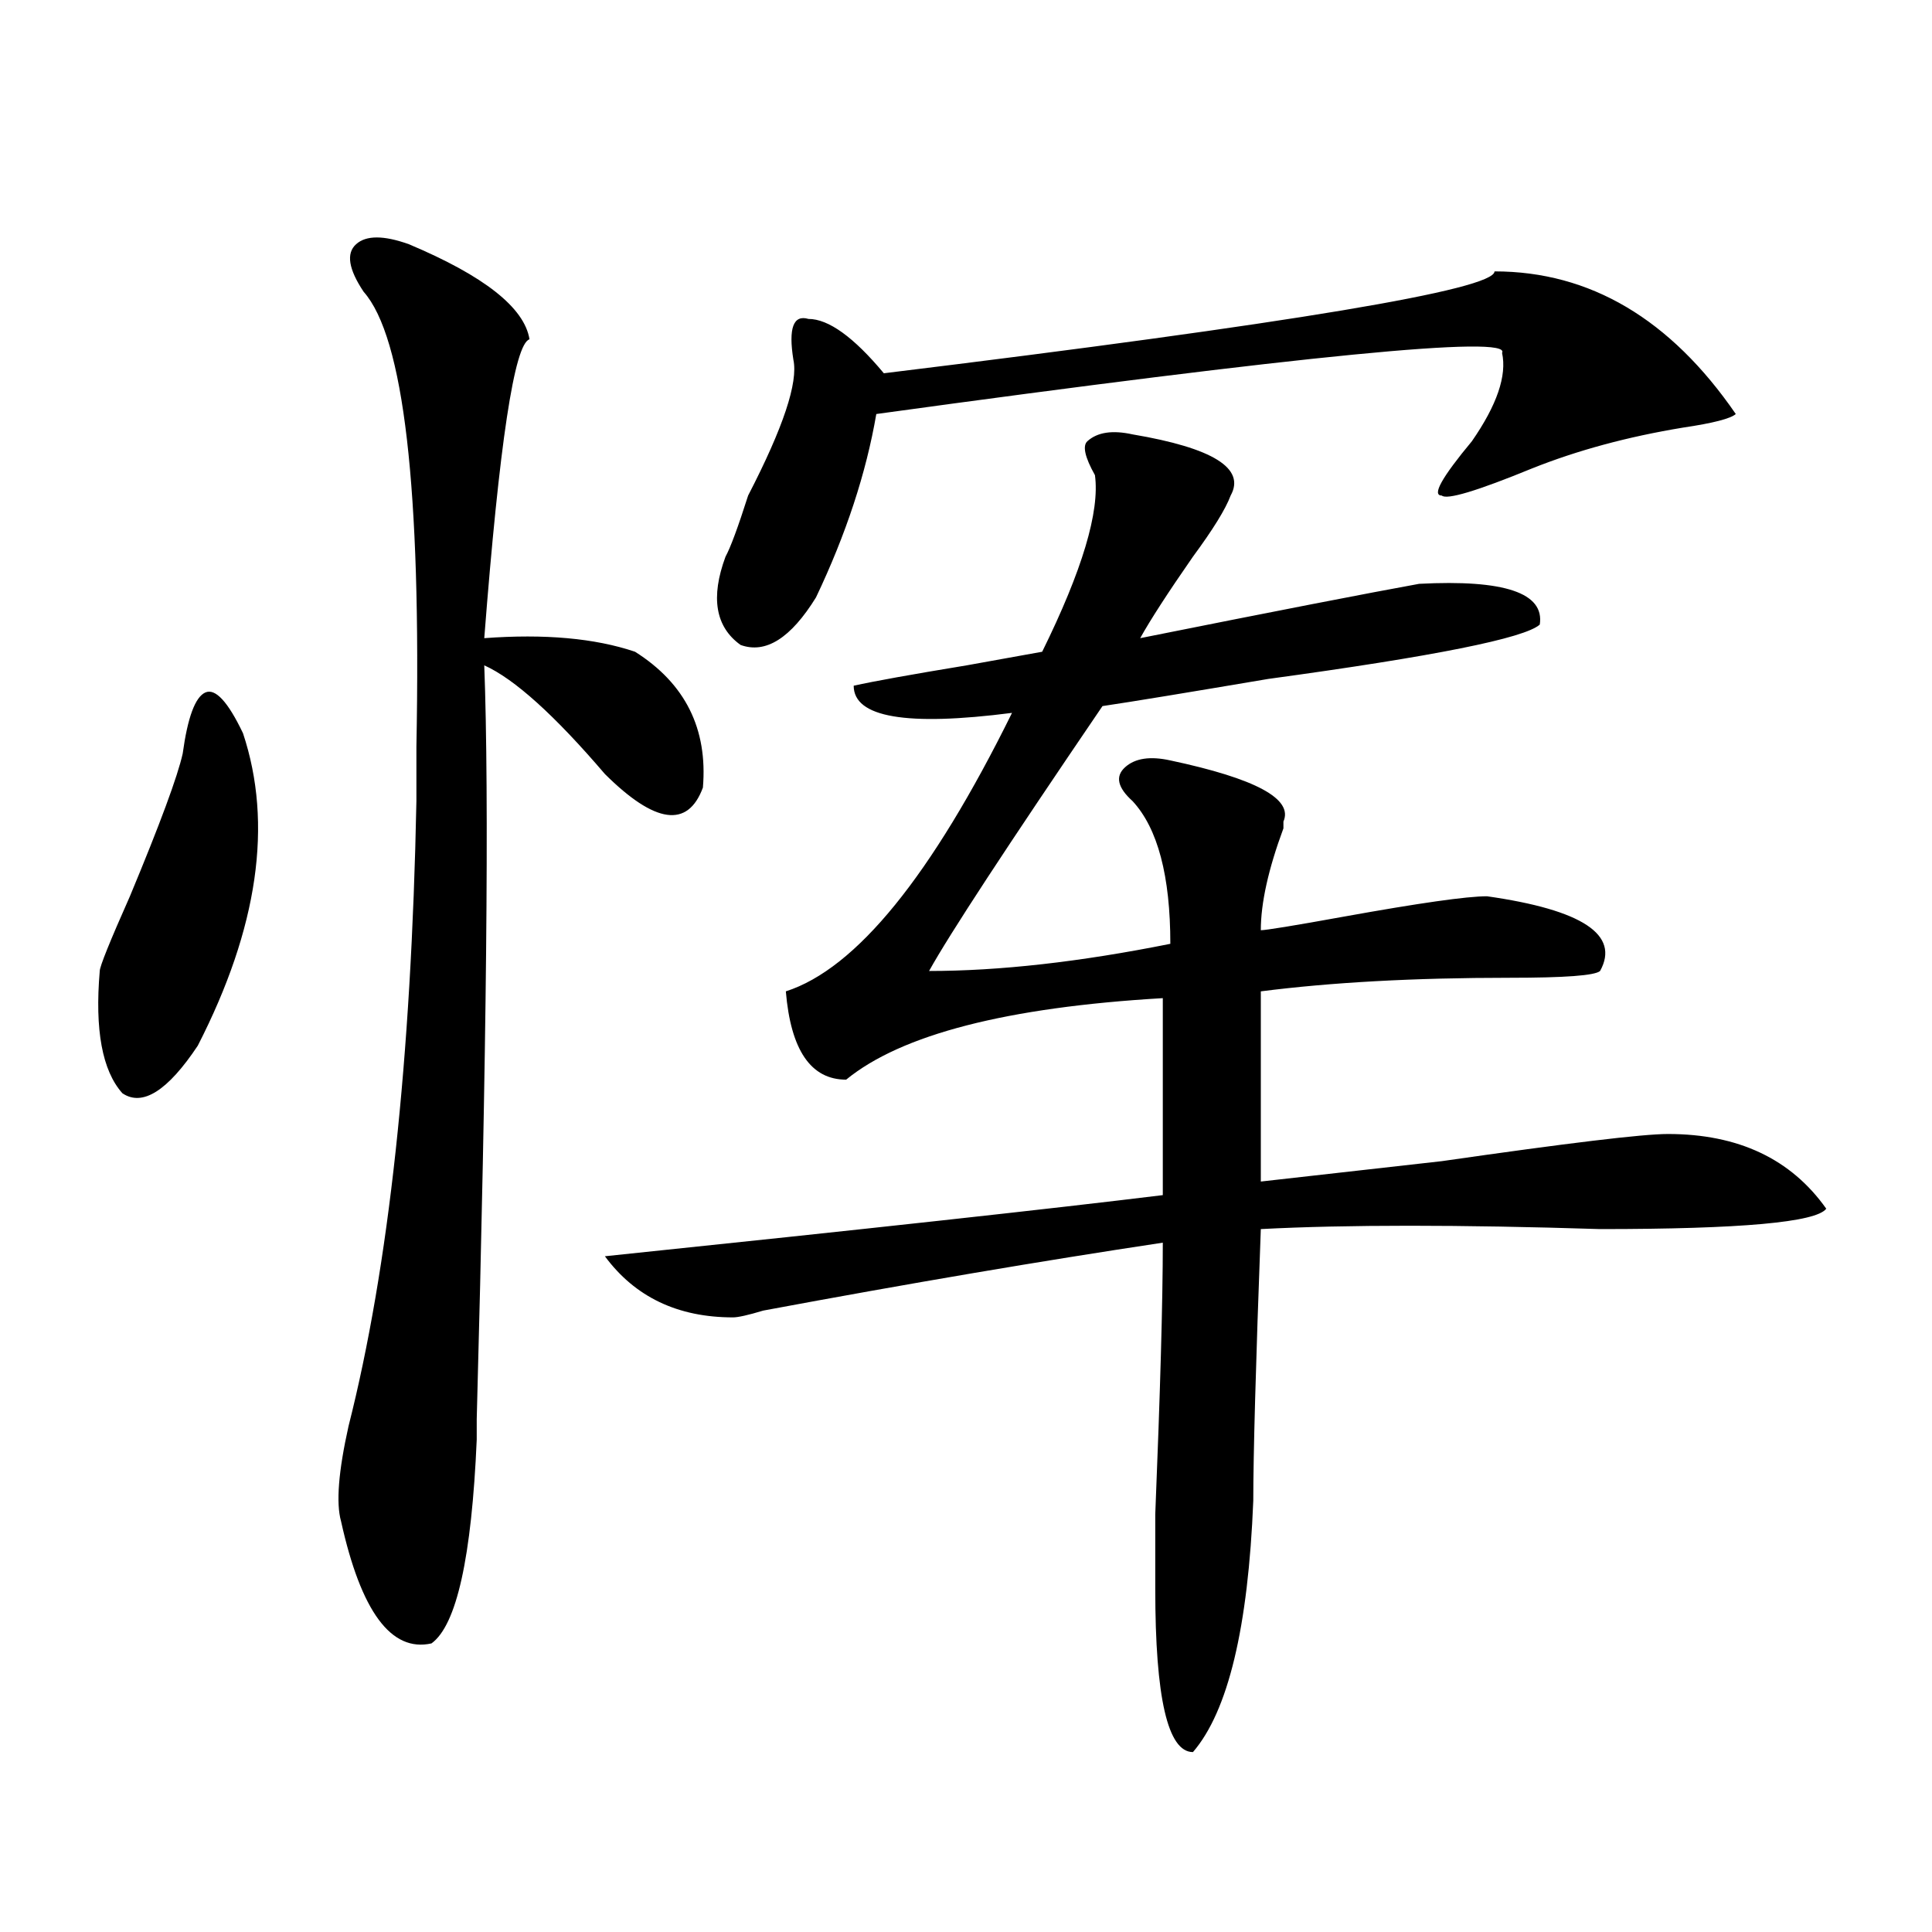 <?xml version="1.0" encoding="utf-8"?>
<!-- Generator: Adobe Illustrator 16.0.0, SVG Export Plug-In . SVG Version: 6.00 Build 0)  -->
<!DOCTYPE svg PUBLIC "-//W3C//DTD SVG 1.1//EN" "http://www.w3.org/Graphics/SVG/1.1/DTD/svg11.dtd">
<svg version="1.1" id="图层_1" xmlns="http://www.w3.org/2000/svg" xmlns:xlink="http://www.w3.org/1999/xlink" x="0px" y="0px"
	 width="1000px" height="1000px" viewBox="0 0 1000 1000" enable-background="new 0 0 1000 1000" xml:space="preserve">
<path d="M94.559,390.078c2.562-18.731,6.464-29.278,11.707-31.641c5.183-2.308,11.707,4.724,19.512,21.094
	c15.609,46.911,7.805,100.8-23.414,161.719c-15.609,23.456-28.657,31.641-39.023,24.609c-10.427-11.7-14.329-32.794-11.707-63.281
	c0-2.308,5.183-15.216,15.609-38.672C82.852,426.442,91.937,401.833,94.559,390.078z M211.629,126.406
	c39.023,16.425,59.815,32.849,62.438,49.219c-7.805,2.362-15.609,53.942-23.414,154.688c31.219-2.308,57.194,0,78.047,7.031
	c25.976,16.425,37.683,39.88,35.121,70.313c-7.805,21.094-24.755,18.786-50.73-7.031c-26.036-30.433-46.828-49.219-62.438-56.25
	c2.562,68.005,1.28,198.083-3.902,390.234c0-9.339,0-5.823,0,10.547c-2.622,60.974-10.427,96.075-23.414,105.469
	c-20.853,4.669-36.462-16.425-46.828-63.281c-2.622-9.339-1.341-25.763,3.902-49.219c20.792-82.013,32.499-189.844,35.121-323.438
	c0-7.031,0-16.37,0-28.125c2.562-133.594-6.524-212.091-27.316-235.547c-7.805-11.7-9.146-19.886-3.902-24.609
	C189.495,121.737,198.581,121.737,211.629,126.406z M586.254,224.844c41.585,7.031,58.535,17.578,50.73,31.641
	c-2.622,7.031-9.146,17.578-19.512,31.641c-13.048,18.786-22.134,32.849-27.316,42.188c70.242-14.063,118.351-23.401,144.387-28.125
	c44.206-2.308,64.999,4.724,62.438,21.094c-7.805,7.031-54.633,16.425-140.484,28.125c-41.646,7.031-70.242,11.755-85.852,14.063
	c-49.45,72.675-79.388,118.378-89.754,137.109c36.401,0,78.047-4.669,124.875-14.063c0-35.156-6.524-59.766-19.512-73.828
	c-7.805-7.031-9.146-12.854-3.902-17.578c5.183-4.669,12.987-5.823,23.414-3.516c44.206,9.394,63.718,19.94,58.535,31.641v3.516
	c-7.805,21.094-11.707,38.672-11.707,52.734c2.562,0,16.89-2.308,42.926-7.031c39.023-7.031,63.718-10.547,74.145-10.547
	c49.39,7.031,68.901,19.94,58.535,38.672c-2.622,2.362-18.231,3.516-46.828,3.516c-49.45,0-92.376,2.362-128.777,7.031v98.438
	c20.792-2.308,52.011-5.823,93.656-10.547c64.999-9.339,104.022-14.063,117.07-14.063c36.401,0,63.718,12.909,81.949,38.672
	c-5.243,7.031-44.267,10.547-117.07,10.547c-72.864-2.308-131.399-2.308-175.605,0c-2.622,70.313-3.902,117.224-3.902,140.625
	c-2.622,65.588-13.048,108.984-31.219,130.078c-13.048,0-19.512-28.125-19.512-84.375c0-4.725,0-17.578,0-38.672
	c2.562-63.281,3.902-110.138,3.902-140.625c-62.438,9.394-131.399,21.094-206.824,35.156c-7.805,2.362-13.048,3.516-15.609,3.516
	c-28.657,0-50.73-10.547-66.34-31.641c135.241-14.063,231.519-24.609,288.773-31.641V516.641
	c-80.669,4.724-135.302,18.786-163.898,42.188c-18.231,0-28.657-15.216-31.219-45.703c36.401-11.7,75.425-59.766,117.07-144.141
	c-54.633,7.031-81.949,2.362-81.949-14.063c10.366-2.308,29.878-5.823,58.535-10.547l39.023-7.031
	c20.792-42.188,29.878-72.62,27.316-91.406c-5.243-9.339-6.524-15.216-3.902-17.578C568.022,223.69,575.827,222.536,586.254,224.844
	z M773.566,140.469c49.39,0,91.034,24.609,124.875,73.828c-2.622,2.362-11.707,4.724-27.316,7.031
	c-28.657,4.724-54.633,11.755-78.047,21.094c-28.657,11.755-44.267,16.425-46.828,14.063c-5.243,0,0-9.339,15.609-28.125
	c12.987-18.731,18.171-33.948,15.609-45.703c5.183-9.339-102.802,1.208-323.895,31.641c-5.243,30.487-15.609,62.128-31.219,94.922
	c-13.048,21.094-26.036,29.333-39.023,24.609c-13.048-9.339-15.609-24.609-7.805-45.703c2.562-4.669,6.464-15.216,11.707-31.641
	c18.171-35.156,25.976-58.558,23.414-70.313c-2.622-16.37,0-23.401,7.805-21.094c10.366,0,23.414,9.394,39.023,28.125
	C668.203,167.44,773.566,149.862,773.566,140.469z"/>
</svg>
